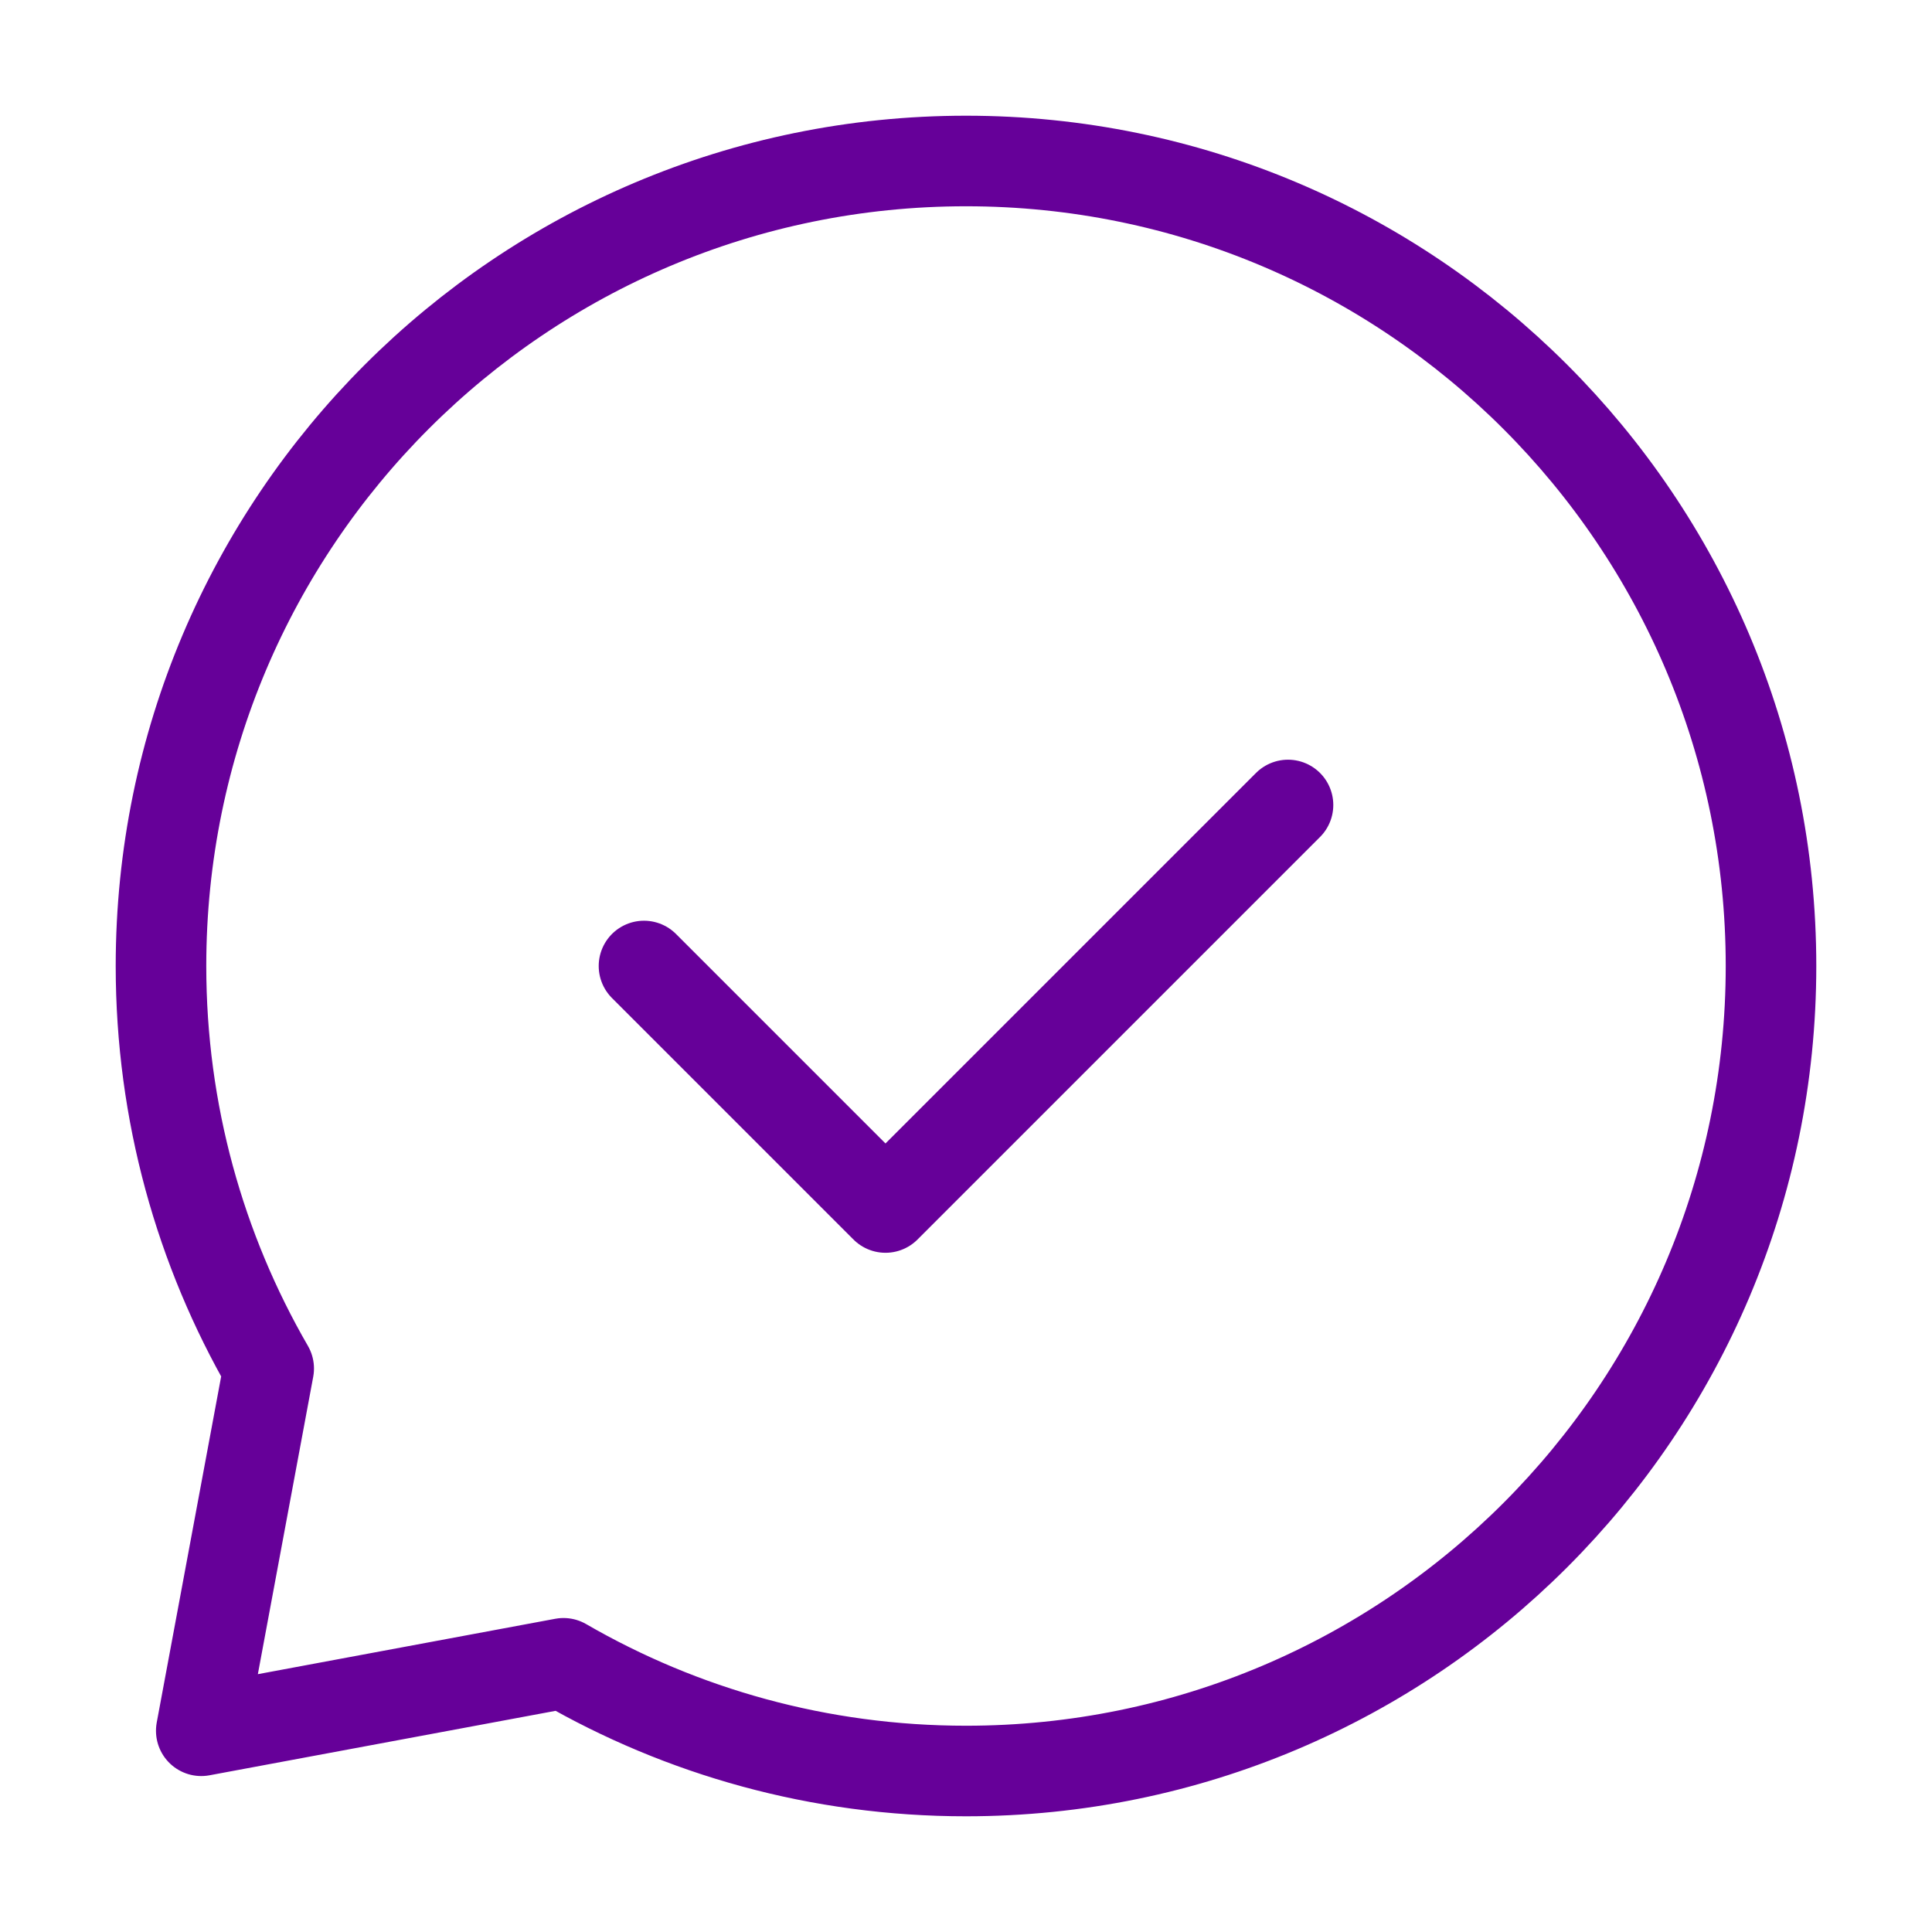 <svg width="64" height="64" viewBox="0 0 64 64" fill="none" xmlns="http://www.w3.org/2000/svg">
<path d="M21.333 32L29.333 40L42.667 26.666" stroke="#660099" stroke-width="3" stroke-linecap="round" stroke-linejoin="round"/>
<path d="M32 58.667C46.727 58.667 58.667 46.728 58.667 32C58.667 17.273 46.727 5.333 32 5.333C17.272 5.333 5.333 17.273 5.333 32C5.333 36.857 6.632 41.411 8.901 45.334L6.667 57.334L18.667 55.099C22.589 57.368 27.143 58.667 32 58.667Z" stroke="#660099" stroke-width="3" stroke-linecap="round" stroke-linejoin="round"/>
</svg>
